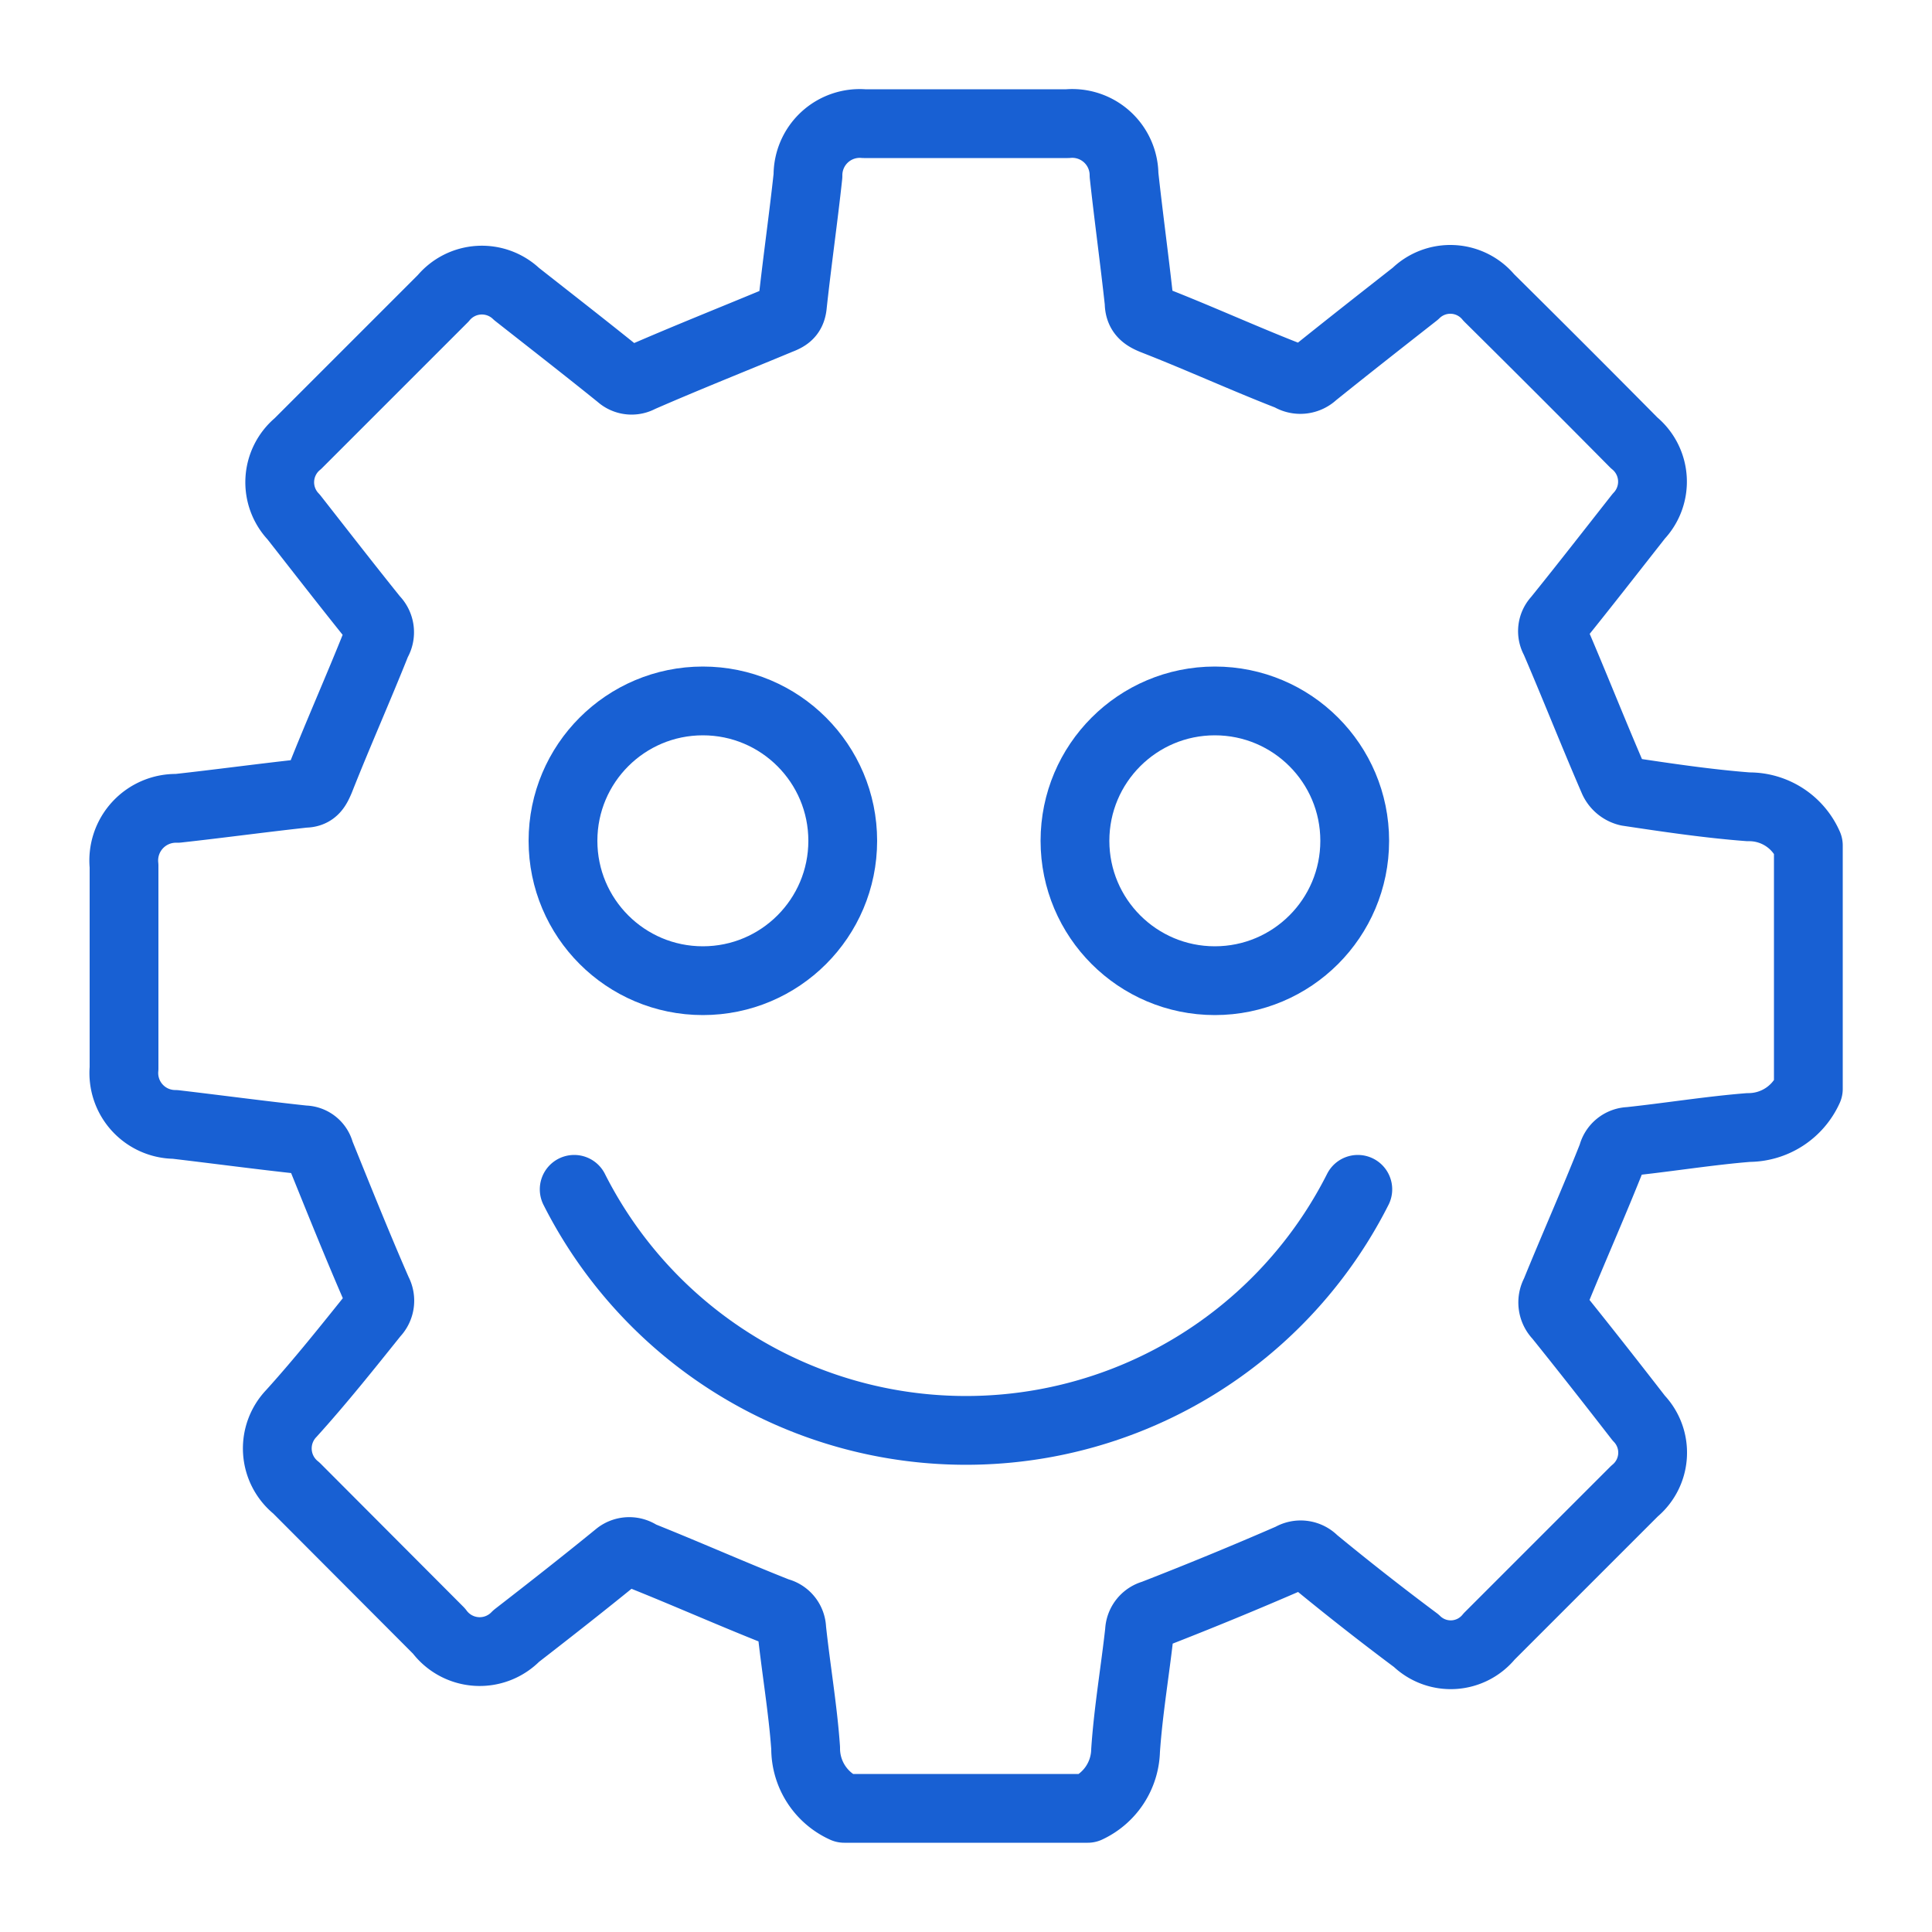 <svg id="Layer_1" data-name="Layer 1" xmlns="http://www.w3.org/2000/svg" viewBox="0 0 50 50"><defs><style>.cls-1{fill:none;stroke:#1860d3;stroke-linecap:round;stroke-linejoin:round;stroke-width:1.78px;}</style></defs><path class="cls-1" d="M28.15,46.8h-6.3a1.7,1.7,0,0,1-1-1.56c-.07-1-.25-2.05-.36-3.08a.46.46,0,0,0-.36-.44c-1.19-.47-2.38-1-3.56-1.47a.47.47,0,0,0-.57,0c-.87.71-1.75,1.4-2.64,2.09a1.31,1.31,0,0,1-2-.13l-3.69-3.7a1.31,1.31,0,0,1-.13-1.93C8.3,35.74,9,34.86,9.69,34a.48.48,0,0,0,.08-.57c-.52-1.19-1-2.39-1.49-3.6a.42.42,0,0,0-.41-.33c-1.12-.12-2.23-.27-3.34-.4a1.33,1.33,0,0,1-1.32-1.45c0-1.75,0-3.49,0-5.24a1.35,1.35,0,0,1,1.38-1.49c1.09-.12,2.19-.27,3.29-.39.24,0,.31-.14.4-.35.47-1.19,1-2.38,1.47-3.56a.48.48,0,0,0-.07-.6c-.7-.87-1.39-1.76-2.08-2.64a1.3,1.3,0,0,1,.11-1.9l3.76-3.76a1.3,1.3,0,0,1,1.9-.11c.89.7,1.79,1.4,2.67,2.11a.45.45,0,0,0,.53.06c1.19-.52,2.4-1,3.6-1.5.21-.08.32-.15.34-.4.12-1.11.28-2.22.4-3.33A1.34,1.34,0,0,1,22.36,3.2h5.27a1.34,1.34,0,0,1,1.46,1.33c.12,1.1.27,2.19.39,3.29,0,.27.13.37.38.47,1.18.46,2.36,1,3.52,1.45A.5.5,0,0,0,34,9.68c.87-.7,1.75-1.39,2.63-2.08a1.29,1.29,0,0,1,1.9.1q1.89,1.87,3.76,3.76a1.3,1.3,0,0,1,.12,1.9c-.7.89-1.4,1.79-2.11,2.67a.44.44,0,0,0-.06.53c.52,1.21,1,2.43,1.52,3.63a.55.55,0,0,0,.37.3c1,.15,2.07.31,3.12.39a1.67,1.67,0,0,1,1.55,1v6.3a1.7,1.7,0,0,1-1.55,1c-1,.08-2.05.25-3.08.36a.46.46,0,0,0-.44.36c-.47,1.19-1,2.38-1.48,3.56a.5.5,0,0,0,.08.6c.7.87,1.39,1.75,2.08,2.64a1.29,1.29,0,0,1-.11,1.89l-3.76,3.76a1.28,1.28,0,0,1-1.89.11q-1.34-1-2.64-2.07a.48.48,0,0,0-.6-.08q-1.77.77-3.57,1.47a.47.47,0,0,0-.35.44c-.11,1-.29,2.05-.36,3.08A1.7,1.7,0,0,1,28.15,46.8ZM25,14.1"/><circle class="cls-1" cx="18.19" cy="21.76" r="3.62"/><circle class="cls-1" cx="31.44" cy="21.76" r="3.62"/><path class="cls-1" d="M14.86,30.78a11.36,11.36,0,0,0,20.28,0"/></svg>
